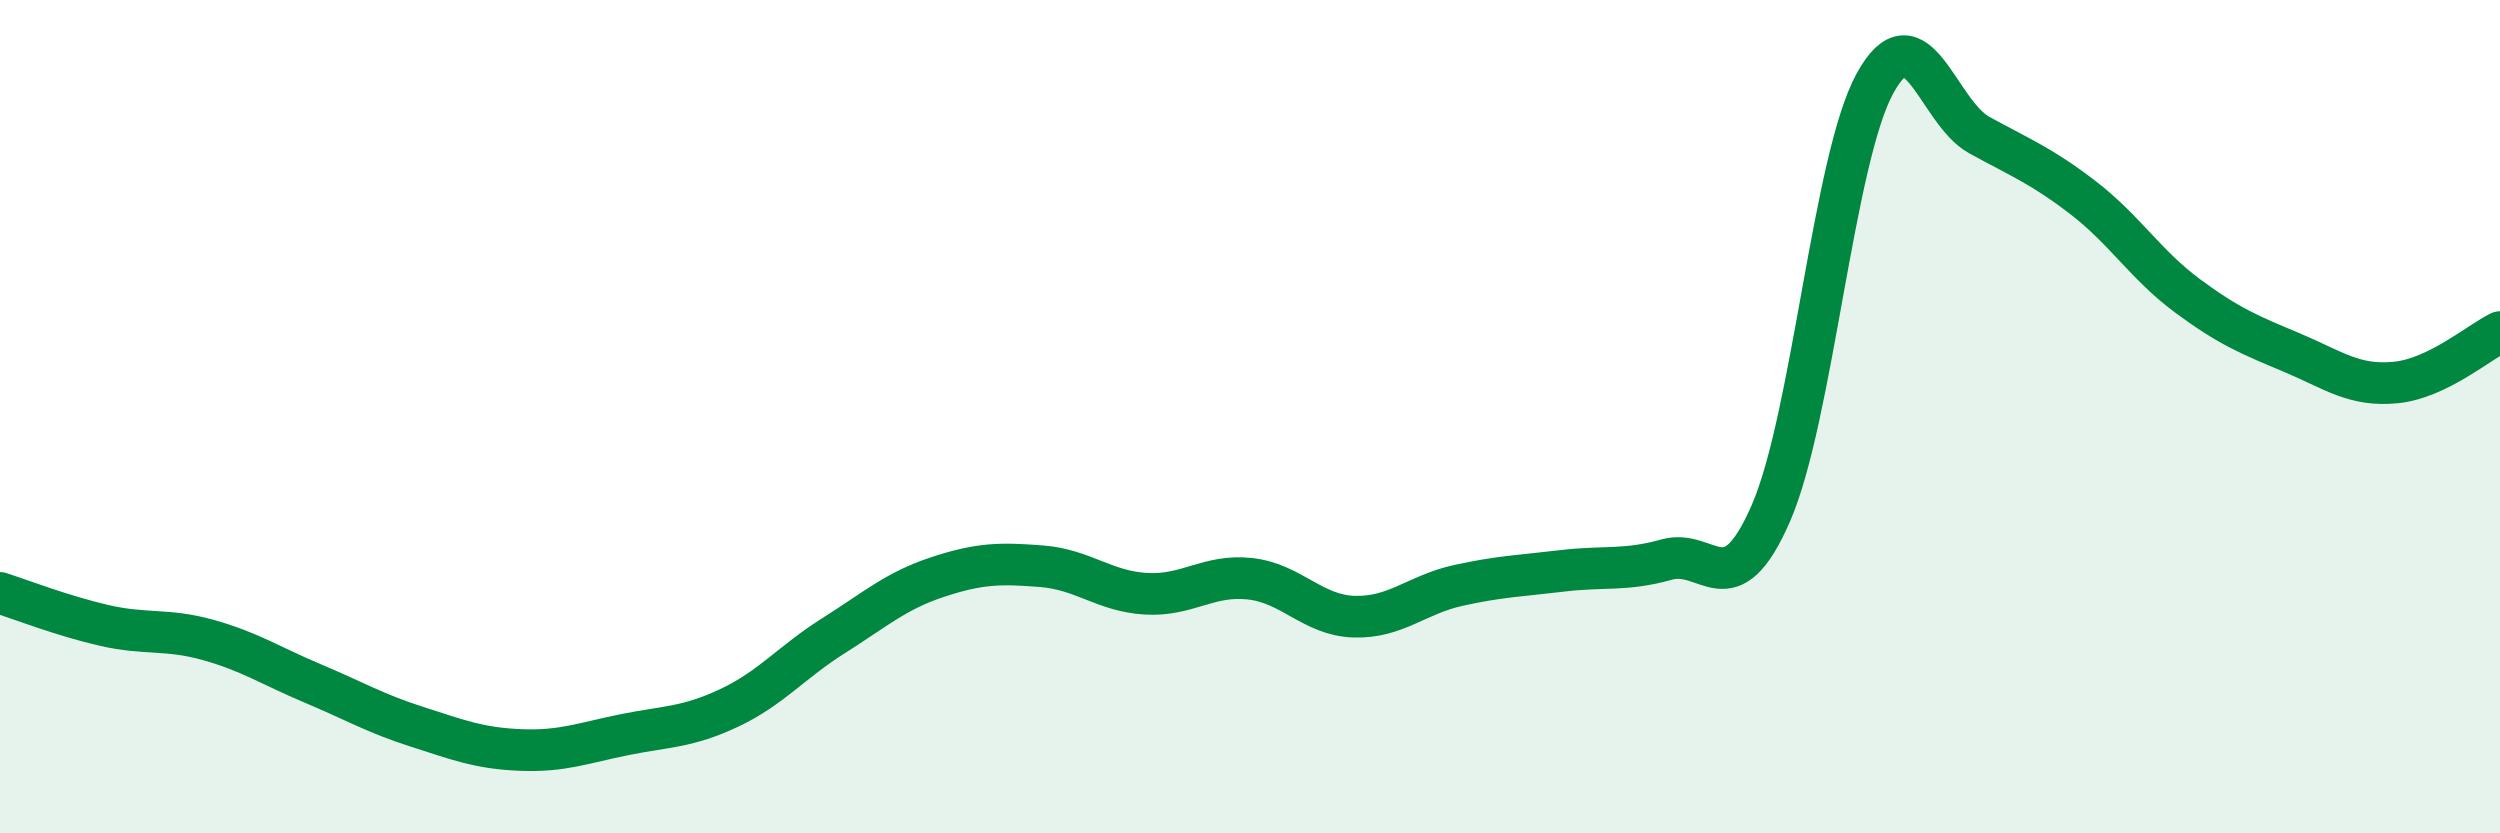 
    <svg width="60" height="20" viewBox="0 0 60 20" xmlns="http://www.w3.org/2000/svg">
      <path
        d="M 0,14.23 C 0.5,14.39 1.5,14.78 2.5,15.01 C 3.5,15.24 4,15.08 5,15.36 C 6,15.64 6.5,15.98 7.5,16.4 C 8.5,16.82 9,17.12 10,17.44 C 11,17.76 11.5,17.96 12.5,18 C 13.5,18.04 14,17.83 15,17.63 C 16,17.43 16.5,17.46 17.5,16.99 C 18.5,16.52 19,15.89 20,15.26 C 21,14.63 21.5,14.18 22.5,13.85 C 23.5,13.52 24,13.51 25,13.59 C 26,13.67 26.5,14.19 27.5,14.25 C 28.5,14.31 29,13.78 30,13.89 C 31,14 31.5,14.77 32.5,14.8 C 33.5,14.83 34,14.27 35,14.05 C 36,13.83 36.5,13.82 37.5,13.7 C 38.5,13.58 39,13.71 40,13.43 C 41,13.15 41.5,14.61 42.5,12.32 C 43.5,10.03 44,3.82 45,2 C 46,0.18 46.5,2.69 47.5,3.24 C 48.5,3.79 49,3.98 50,4.75 C 51,5.52 51.5,6.36 52.5,7.1 C 53.5,7.84 54,8.04 55,8.46 C 56,8.88 56.5,9.28 57.5,9.18 C 58.5,9.08 59.5,8.21 60,7.97L60 20L0 20Z"
        fill="#008740"
        opacity="0.1"
        stroke-linecap="round"
        stroke-linejoin="round"
      />
      <path
        d="M 0,14.23 C 0.5,14.39 1.5,14.78 2.5,15.01 C 3.5,15.24 4,15.08 5,15.36 C 6,15.64 6.5,15.98 7.5,16.4 C 8.5,16.82 9,17.12 10,17.44 C 11,17.76 11.5,17.96 12.5,18 C 13.5,18.04 14,17.83 15,17.63 C 16,17.43 16.5,17.46 17.5,16.99 C 18.5,16.52 19,15.89 20,15.26 C 21,14.63 21.5,14.18 22.5,13.85 C 23.5,13.52 24,13.51 25,13.59 C 26,13.67 26.5,14.19 27.5,14.25 C 28.5,14.31 29,13.78 30,13.89 C 31,14 31.5,14.77 32.5,14.8 C 33.5,14.83 34,14.27 35,14.05 C 36,13.83 36.5,13.82 37.5,13.7 C 38.5,13.58 39,13.71 40,13.43 C 41,13.15 41.5,14.61 42.5,12.32 C 43.5,10.03 44,3.82 45,2 C 46,0.18 46.5,2.69 47.5,3.24 C 48.5,3.79 49,3.98 50,4.75 C 51,5.52 51.5,6.36 52.5,7.1 C 53.5,7.84 54,8.04 55,8.46 C 56,8.88 56.5,9.28 57.5,9.18 C 58.5,9.08 59.5,8.21 60,7.97"
        stroke="#008740"
        stroke-width="1"
        fill="none"
        stroke-linecap="round"
        stroke-linejoin="round"
      />
    </svg>
  